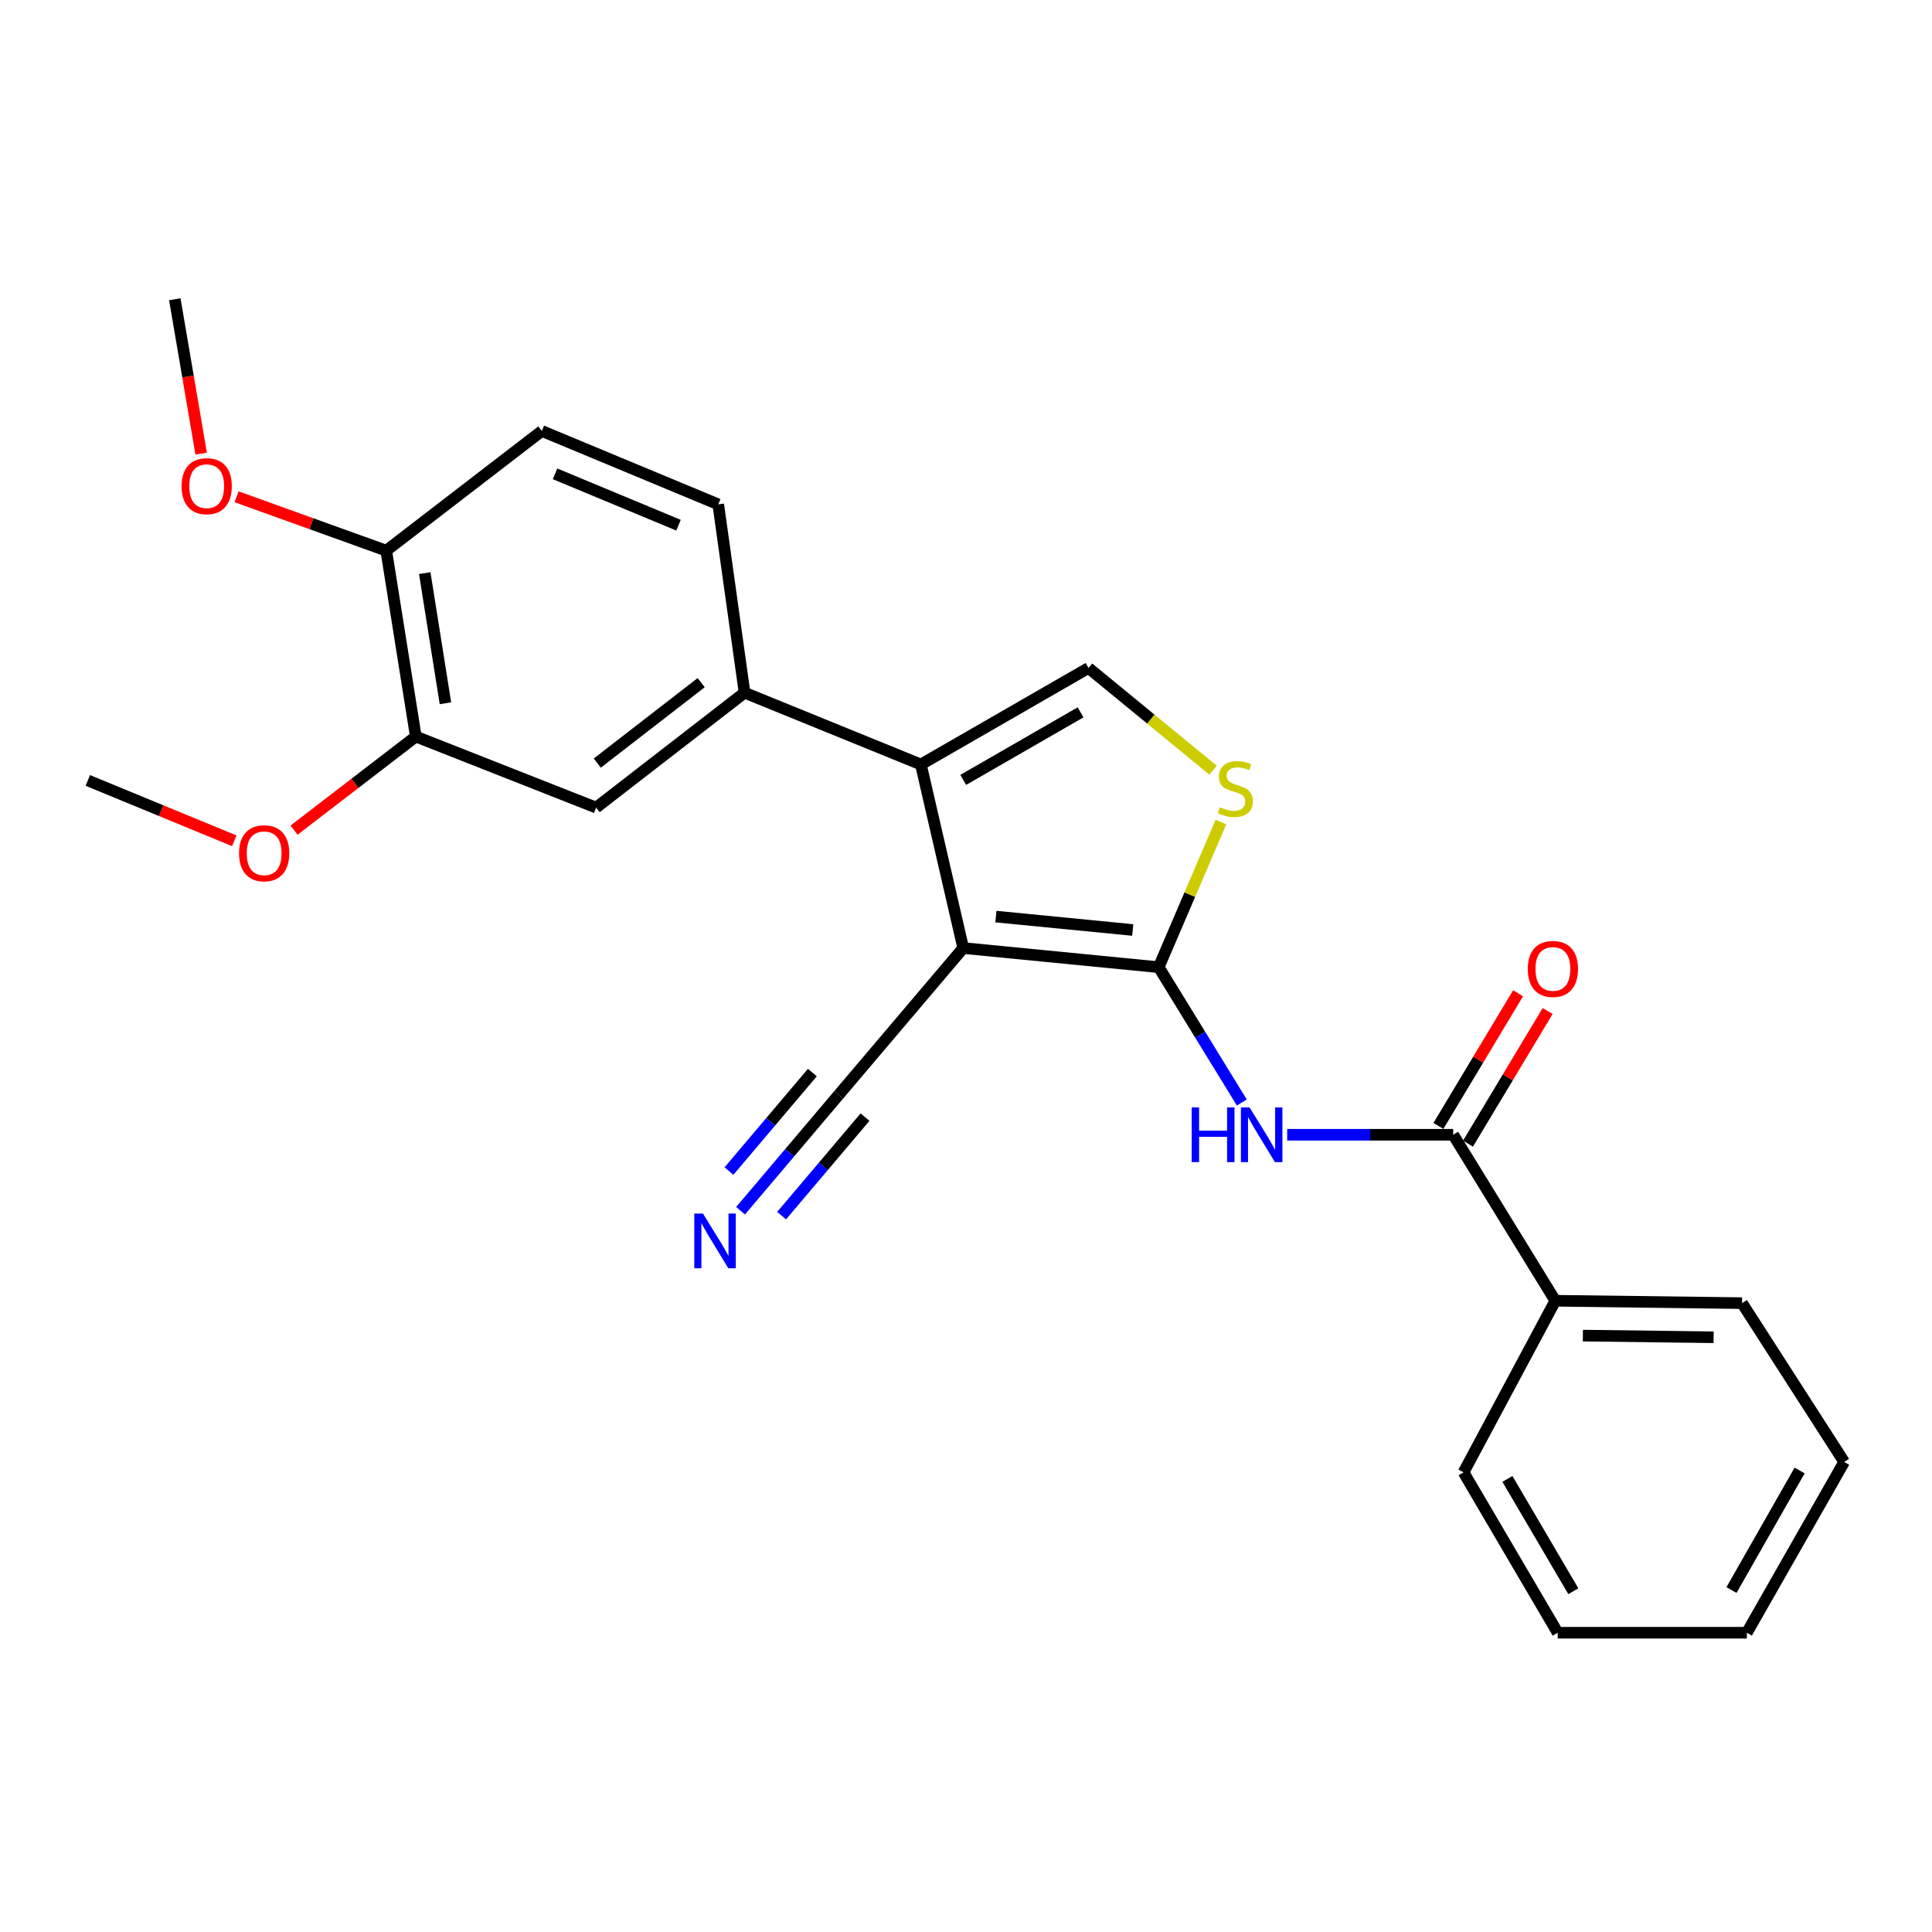 <?xml version='1.0' encoding='iso-8859-1'?>
<svg version='1.1' baseProfile='full'
              xmlns='http://www.w3.org/2000/svg'
                      xmlns:rdkit='http://www.rdkit.org/xml'
                      xmlns:xlink='http://www.w3.org/1999/xlink'
                  xml:space='preserve'
width='1000px' height='1000px' viewBox='0 0 1000 1000'>
<!-- END OF HEADER -->
<rect style='opacity:1.0;fill:#FFFFFF;stroke:none' width='1000' height='1000' x='0' y='0'> </rect>
<path class='bond-0' d='M 498.562,490.707 L 599.742,500.615' style='fill:none;fill-rule:evenodd;stroke:#000000;stroke-width:6px;stroke-linecap:butt;stroke-linejoin:miter;stroke-opacity:1' />
<path class='bond-0' d='M 515.479,474.427 L 586.305,481.362' style='fill:none;fill-rule:evenodd;stroke:#000000;stroke-width:6px;stroke-linecap:butt;stroke-linejoin:miter;stroke-opacity:1' />
<path class='bond-1' d='M 498.562,490.707 L 476.644,395.696' style='fill:none;fill-rule:evenodd;stroke:#000000;stroke-width:6px;stroke-linecap:butt;stroke-linejoin:miter;stroke-opacity:1' />
<path class='bond-7' d='M 498.562,490.707 L 434.107,566.686' style='fill:none;fill-rule:evenodd;stroke:#000000;stroke-width:6px;stroke-linecap:butt;stroke-linejoin:miter;stroke-opacity:1' />
<path class='bond-2' d='M 599.742,500.615 L 621.254,535.632' style='fill:none;fill-rule:evenodd;stroke:#000000;stroke-width:6px;stroke-linecap:butt;stroke-linejoin:miter;stroke-opacity:1' />
<path class='bond-2' d='M 621.254,535.632 L 642.767,570.65' style='fill:none;fill-rule:evenodd;stroke:#0000FF;stroke-width:6px;stroke-linecap:butt;stroke-linejoin:miter;stroke-opacity:1' />
<path class='bond-3' d='M 599.742,500.615 L 615.843,463.052' style='fill:none;fill-rule:evenodd;stroke:#000000;stroke-width:6px;stroke-linecap:butt;stroke-linejoin:miter;stroke-opacity:1' />
<path class='bond-3' d='M 615.843,463.052 L 631.945,425.49' style='fill:none;fill-rule:evenodd;stroke:#CCCC00;stroke-width:6px;stroke-linecap:butt;stroke-linejoin:miter;stroke-opacity:1' />
<path class='bond-4' d='M 476.644,395.696 L 563.413,345.741' style='fill:none;fill-rule:evenodd;stroke:#000000;stroke-width:6px;stroke-linecap:butt;stroke-linejoin:miter;stroke-opacity:1' />
<path class='bond-4' d='M 498.566,403.674 L 559.305,368.705' style='fill:none;fill-rule:evenodd;stroke:#000000;stroke-width:6px;stroke-linecap:butt;stroke-linejoin:miter;stroke-opacity:1' />
<path class='bond-6' d='M 476.644,395.696 L 385.382,358.535' style='fill:none;fill-rule:evenodd;stroke:#000000;stroke-width:6px;stroke-linecap:butt;stroke-linejoin:miter;stroke-opacity:1' />
<path class='bond-5' d='M 666.248,587.355 L 709.212,587.355' style='fill:none;fill-rule:evenodd;stroke:#0000FF;stroke-width:6px;stroke-linecap:butt;stroke-linejoin:miter;stroke-opacity:1' />
<path class='bond-5' d='M 709.212,587.355 L 752.176,587.355' style='fill:none;fill-rule:evenodd;stroke:#000000;stroke-width:6px;stroke-linecap:butt;stroke-linejoin:miter;stroke-opacity:1' />
<path class='bond-25' d='M 627.865,398.626 L 595.639,372.184' style='fill:none;fill-rule:evenodd;stroke:#CCCC00;stroke-width:6px;stroke-linecap:butt;stroke-linejoin:miter;stroke-opacity:1' />
<path class='bond-25' d='M 595.639,372.184 L 563.413,345.741' style='fill:none;fill-rule:evenodd;stroke:#000000;stroke-width:6px;stroke-linecap:butt;stroke-linejoin:miter;stroke-opacity:1' />
<path class='bond-12' d='M 759.828,591.95 L 780.444,557.625' style='fill:none;fill-rule:evenodd;stroke:#000000;stroke-width:6px;stroke-linecap:butt;stroke-linejoin:miter;stroke-opacity:1' />
<path class='bond-12' d='M 780.444,557.625 L 801.06,523.299' style='fill:none;fill-rule:evenodd;stroke:#FF0000;stroke-width:6px;stroke-linecap:butt;stroke-linejoin:miter;stroke-opacity:1' />
<path class='bond-12' d='M 744.524,582.759 L 765.14,548.433' style='fill:none;fill-rule:evenodd;stroke:#000000;stroke-width:6px;stroke-linecap:butt;stroke-linejoin:miter;stroke-opacity:1' />
<path class='bond-12' d='M 765.14,548.433 L 785.756,514.108' style='fill:none;fill-rule:evenodd;stroke:#FF0000;stroke-width:6px;stroke-linecap:butt;stroke-linejoin:miter;stroke-opacity:1' />
<path class='bond-13' d='M 752.176,587.355 L 805.027,673.271' style='fill:none;fill-rule:evenodd;stroke:#000000;stroke-width:6px;stroke-linecap:butt;stroke-linejoin:miter;stroke-opacity:1' />
<path class='bond-9' d='M 385.382,358.535 L 308.55,418.011' style='fill:none;fill-rule:evenodd;stroke:#000000;stroke-width:6px;stroke-linecap:butt;stroke-linejoin:miter;stroke-opacity:1' />
<path class='bond-9' d='M 362.929,353.34 L 309.147,394.973' style='fill:none;fill-rule:evenodd;stroke:#000000;stroke-width:6px;stroke-linecap:butt;stroke-linejoin:miter;stroke-opacity:1' />
<path class='bond-14' d='M 385.382,358.535 L 371.765,261.064' style='fill:none;fill-rule:evenodd;stroke:#000000;stroke-width:6px;stroke-linecap:butt;stroke-linejoin:miter;stroke-opacity:1' />
<path class='bond-8' d='M 434.107,566.686 L 408.711,596.682' style='fill:none;fill-rule:evenodd;stroke:#000000;stroke-width:6px;stroke-linecap:butt;stroke-linejoin:miter;stroke-opacity:1' />
<path class='bond-8' d='M 408.711,596.682 L 383.315,626.678' style='fill:none;fill-rule:evenodd;stroke:#0000FF;stroke-width:6px;stroke-linecap:butt;stroke-linejoin:miter;stroke-opacity:1' />
<path class='bond-8' d='M 420.483,555.151 L 398.896,580.648' style='fill:none;fill-rule:evenodd;stroke:#000000;stroke-width:6px;stroke-linecap:butt;stroke-linejoin:miter;stroke-opacity:1' />
<path class='bond-8' d='M 398.896,580.648 L 377.31,606.144' style='fill:none;fill-rule:evenodd;stroke:#0000FF;stroke-width:6px;stroke-linecap:butt;stroke-linejoin:miter;stroke-opacity:1' />
<path class='bond-8' d='M 447.732,578.221 L 426.145,603.718' style='fill:none;fill-rule:evenodd;stroke:#000000;stroke-width:6px;stroke-linecap:butt;stroke-linejoin:miter;stroke-opacity:1' />
<path class='bond-8' d='M 426.145,603.718 L 404.558,629.214' style='fill:none;fill-rule:evenodd;stroke:#0000FF;stroke-width:6px;stroke-linecap:butt;stroke-linejoin:miter;stroke-opacity:1' />
<path class='bond-10' d='M 308.55,418.011 L 215.225,381.246' style='fill:none;fill-rule:evenodd;stroke:#000000;stroke-width:6px;stroke-linecap:butt;stroke-linejoin:miter;stroke-opacity:1' />
<path class='bond-16' d='M 215.225,381.246 L 183.713,405.46' style='fill:none;fill-rule:evenodd;stroke:#000000;stroke-width:6px;stroke-linecap:butt;stroke-linejoin:miter;stroke-opacity:1' />
<path class='bond-16' d='M 183.713,405.46 L 152.202,429.674' style='fill:none;fill-rule:evenodd;stroke:#FF0000;stroke-width:6px;stroke-linecap:butt;stroke-linejoin:miter;stroke-opacity:1' />
<path class='bond-26' d='M 215.225,381.246 L 199.922,285.015' style='fill:none;fill-rule:evenodd;stroke:#000000;stroke-width:6px;stroke-linecap:butt;stroke-linejoin:miter;stroke-opacity:1' />
<path class='bond-26' d='M 230.56,364.008 L 219.848,296.646' style='fill:none;fill-rule:evenodd;stroke:#000000;stroke-width:6px;stroke-linecap:butt;stroke-linejoin:miter;stroke-opacity:1' />
<path class='bond-11' d='M 199.922,285.015 L 280.453,223.07' style='fill:none;fill-rule:evenodd;stroke:#000000;stroke-width:6px;stroke-linecap:butt;stroke-linejoin:miter;stroke-opacity:1' />
<path class='bond-17' d='M 199.922,285.015 L 161.187,271.073' style='fill:none;fill-rule:evenodd;stroke:#000000;stroke-width:6px;stroke-linecap:butt;stroke-linejoin:miter;stroke-opacity:1' />
<path class='bond-17' d='M 161.187,271.073 L 122.453,257.131' style='fill:none;fill-rule:evenodd;stroke:#FF0000;stroke-width:6px;stroke-linecap:butt;stroke-linejoin:miter;stroke-opacity:1' />
<path class='bond-18' d='M 805.027,673.271 L 901.684,674.501' style='fill:none;fill-rule:evenodd;stroke:#000000;stroke-width:6px;stroke-linecap:butt;stroke-linejoin:miter;stroke-opacity:1' />
<path class='bond-18' d='M 819.299,691.306 L 886.959,692.167' style='fill:none;fill-rule:evenodd;stroke:#000000;stroke-width:6px;stroke-linecap:butt;stroke-linejoin:miter;stroke-opacity:1' />
<path class='bond-19' d='M 805.027,673.271 L 757.531,762.074' style='fill:none;fill-rule:evenodd;stroke:#000000;stroke-width:6px;stroke-linecap:butt;stroke-linejoin:miter;stroke-opacity:1' />
<path class='bond-15' d='M 371.765,261.064 L 280.453,223.07' style='fill:none;fill-rule:evenodd;stroke:#000000;stroke-width:6px;stroke-linecap:butt;stroke-linejoin:miter;stroke-opacity:1' />
<path class='bond-15' d='M 351.21,271.847 L 287.292,245.251' style='fill:none;fill-rule:evenodd;stroke:#000000;stroke-width:6px;stroke-linecap:butt;stroke-linejoin:miter;stroke-opacity:1' />
<path class='bond-20' d='M 121.259,435.192 L 83.357,419.575' style='fill:none;fill-rule:evenodd;stroke:#FF0000;stroke-width:6px;stroke-linecap:butt;stroke-linejoin:miter;stroke-opacity:1' />
<path class='bond-20' d='M 83.357,419.575 L 45.455,403.958' style='fill:none;fill-rule:evenodd;stroke:#000000;stroke-width:6px;stroke-linecap:butt;stroke-linejoin:miter;stroke-opacity:1' />
<path class='bond-21' d='M 104.12,234.791 L 97.3,194.844' style='fill:none;fill-rule:evenodd;stroke:#FF0000;stroke-width:6px;stroke-linecap:butt;stroke-linejoin:miter;stroke-opacity:1' />
<path class='bond-21' d='M 97.3,194.844 L 90.481,154.896' style='fill:none;fill-rule:evenodd;stroke:#000000;stroke-width:6px;stroke-linecap:butt;stroke-linejoin:miter;stroke-opacity:1' />
<path class='bond-23' d='M 901.684,674.501 L 954.545,756.708' style='fill:none;fill-rule:evenodd;stroke:#000000;stroke-width:6px;stroke-linecap:butt;stroke-linejoin:miter;stroke-opacity:1' />
<path class='bond-22' d='M 757.531,762.074 L 806.267,845.104' style='fill:none;fill-rule:evenodd;stroke:#000000;stroke-width:6px;stroke-linecap:butt;stroke-linejoin:miter;stroke-opacity:1' />
<path class='bond-22' d='M 780.237,765.492 L 814.352,823.613' style='fill:none;fill-rule:evenodd;stroke:#000000;stroke-width:6px;stroke-linecap:butt;stroke-linejoin:miter;stroke-opacity:1' />
<path class='bond-27' d='M 806.267,845.104 L 904.164,845.104' style='fill:none;fill-rule:evenodd;stroke:#000000;stroke-width:6px;stroke-linecap:butt;stroke-linejoin:miter;stroke-opacity:1' />
<path class='bond-24' d='M 954.545,756.708 L 904.164,845.104' style='fill:none;fill-rule:evenodd;stroke:#000000;stroke-width:6px;stroke-linecap:butt;stroke-linejoin:miter;stroke-opacity:1' />
<path class='bond-24' d='M 931.479,761.128 L 896.212,823.005' style='fill:none;fill-rule:evenodd;stroke:#000000;stroke-width:6px;stroke-linecap:butt;stroke-linejoin:miter;stroke-opacity:1' />
<path  class='atom-3' d='M 616.809 573.195
L 620.649 573.195
L 620.649 585.235
L 635.129 585.235
L 635.129 573.195
L 638.969 573.195
L 638.969 601.515
L 635.129 601.515
L 635.129 588.435
L 620.649 588.435
L 620.649 601.515
L 616.809 601.515
L 616.809 573.195
' fill='#0000FF'/>
<path  class='atom-3' d='M 646.769 573.195
L 656.049 588.195
Q 656.969 589.675, 658.449 592.355
Q 659.929 595.035, 660.009 595.195
L 660.009 573.195
L 663.769 573.195
L 663.769 601.515
L 659.889 601.515
L 649.929 585.115
Q 648.769 583.195, 647.529 580.995
Q 646.329 578.795, 645.969 578.115
L 645.969 601.515
L 642.289 601.515
L 642.289 573.195
L 646.769 573.195
' fill='#0000FF'/>
<path  class='atom-4' d='M 631.402 417.813
Q 631.722 417.933, 633.042 418.493
Q 634.362 419.053, 635.802 419.413
Q 637.282 419.733, 638.722 419.733
Q 641.402 419.733, 642.962 418.453
Q 644.522 417.133, 644.522 414.853
Q 644.522 413.293, 643.722 412.333
Q 642.962 411.373, 641.762 410.853
Q 640.562 410.333, 638.562 409.733
Q 636.042 408.973, 634.522 408.253
Q 633.042 407.533, 631.962 406.013
Q 630.922 404.493, 630.922 401.933
Q 630.922 398.373, 633.322 396.173
Q 635.762 393.973, 640.562 393.973
Q 643.842 393.973, 647.562 395.533
L 646.642 398.613
Q 643.242 397.213, 640.682 397.213
Q 637.922 397.213, 636.402 398.373
Q 634.882 399.493, 634.922 401.453
Q 634.922 402.973, 635.682 403.893
Q 636.482 404.813, 637.602 405.333
Q 638.762 405.853, 640.682 406.453
Q 643.242 407.253, 644.762 408.053
Q 646.282 408.853, 647.362 410.493
Q 648.482 412.093, 648.482 414.853
Q 648.482 418.773, 645.842 420.893
Q 643.242 422.973, 638.882 422.973
Q 636.362 422.973, 634.442 422.413
Q 632.562 421.893, 630.322 420.973
L 631.402 417.813
' fill='#CCCC00'/>
<path  class='atom-9' d='M 363.839 628.128
L 373.119 643.128
Q 374.039 644.608, 375.519 647.288
Q 376.999 649.968, 377.079 650.128
L 377.079 628.128
L 380.839 628.128
L 380.839 656.448
L 376.959 656.448
L 366.999 640.048
Q 365.839 638.128, 364.599 635.928
Q 363.399 633.728, 363.039 633.048
L 363.039 656.448
L 359.359 656.448
L 359.359 628.128
L 363.839 628.128
' fill='#0000FF'/>
<path  class='atom-13' d='M 790.777 501.518
Q 790.777 494.718, 794.137 490.918
Q 797.497 487.118, 803.777 487.118
Q 810.057 487.118, 813.417 490.918
Q 816.777 494.718, 816.777 501.518
Q 816.777 508.398, 813.377 512.318
Q 809.977 516.198, 803.777 516.198
Q 797.537 516.198, 794.137 512.318
Q 790.777 508.438, 790.777 501.518
M 803.777 512.998
Q 808.097 512.998, 810.417 510.118
Q 812.777 507.198, 812.777 501.518
Q 812.777 495.958, 810.417 493.158
Q 808.097 490.318, 803.777 490.318
Q 799.457 490.318, 797.097 493.118
Q 794.777 495.918, 794.777 501.518
Q 794.777 507.238, 797.097 510.118
Q 799.457 512.998, 803.777 512.998
' fill='#FF0000'/>
<path  class='atom-17' d='M 123.727 441.645
Q 123.727 434.845, 127.087 431.045
Q 130.447 427.245, 136.727 427.245
Q 143.007 427.245, 146.367 431.045
Q 149.727 434.845, 149.727 441.645
Q 149.727 448.525, 146.327 452.445
Q 142.927 456.325, 136.727 456.325
Q 130.487 456.325, 127.087 452.445
Q 123.727 448.565, 123.727 441.645
M 136.727 453.125
Q 141.047 453.125, 143.367 450.245
Q 145.727 447.325, 145.727 441.645
Q 145.727 436.085, 143.367 433.285
Q 141.047 430.445, 136.727 430.445
Q 132.407 430.445, 130.047 433.245
Q 127.727 436.045, 127.727 441.645
Q 127.727 447.365, 130.047 450.245
Q 132.407 453.125, 136.727 453.125
' fill='#FF0000'/>
<path  class='atom-18' d='M 93.984 251.643
Q 93.984 244.843, 97.344 241.043
Q 100.704 237.243, 106.984 237.243
Q 113.264 237.243, 116.624 241.043
Q 119.984 244.843, 119.984 251.643
Q 119.984 258.523, 116.584 262.443
Q 113.184 266.323, 106.984 266.323
Q 100.744 266.323, 97.344 262.443
Q 93.984 258.563, 93.984 251.643
M 106.984 263.123
Q 111.304 263.123, 113.624 260.243
Q 115.984 257.323, 115.984 251.643
Q 115.984 246.083, 113.624 243.283
Q 111.304 240.443, 106.984 240.443
Q 102.664 240.443, 100.304 243.243
Q 97.984 246.043, 97.984 251.643
Q 97.984 257.363, 100.304 260.243
Q 102.664 263.123, 106.984 263.123
' fill='#FF0000'/>
</svg>
